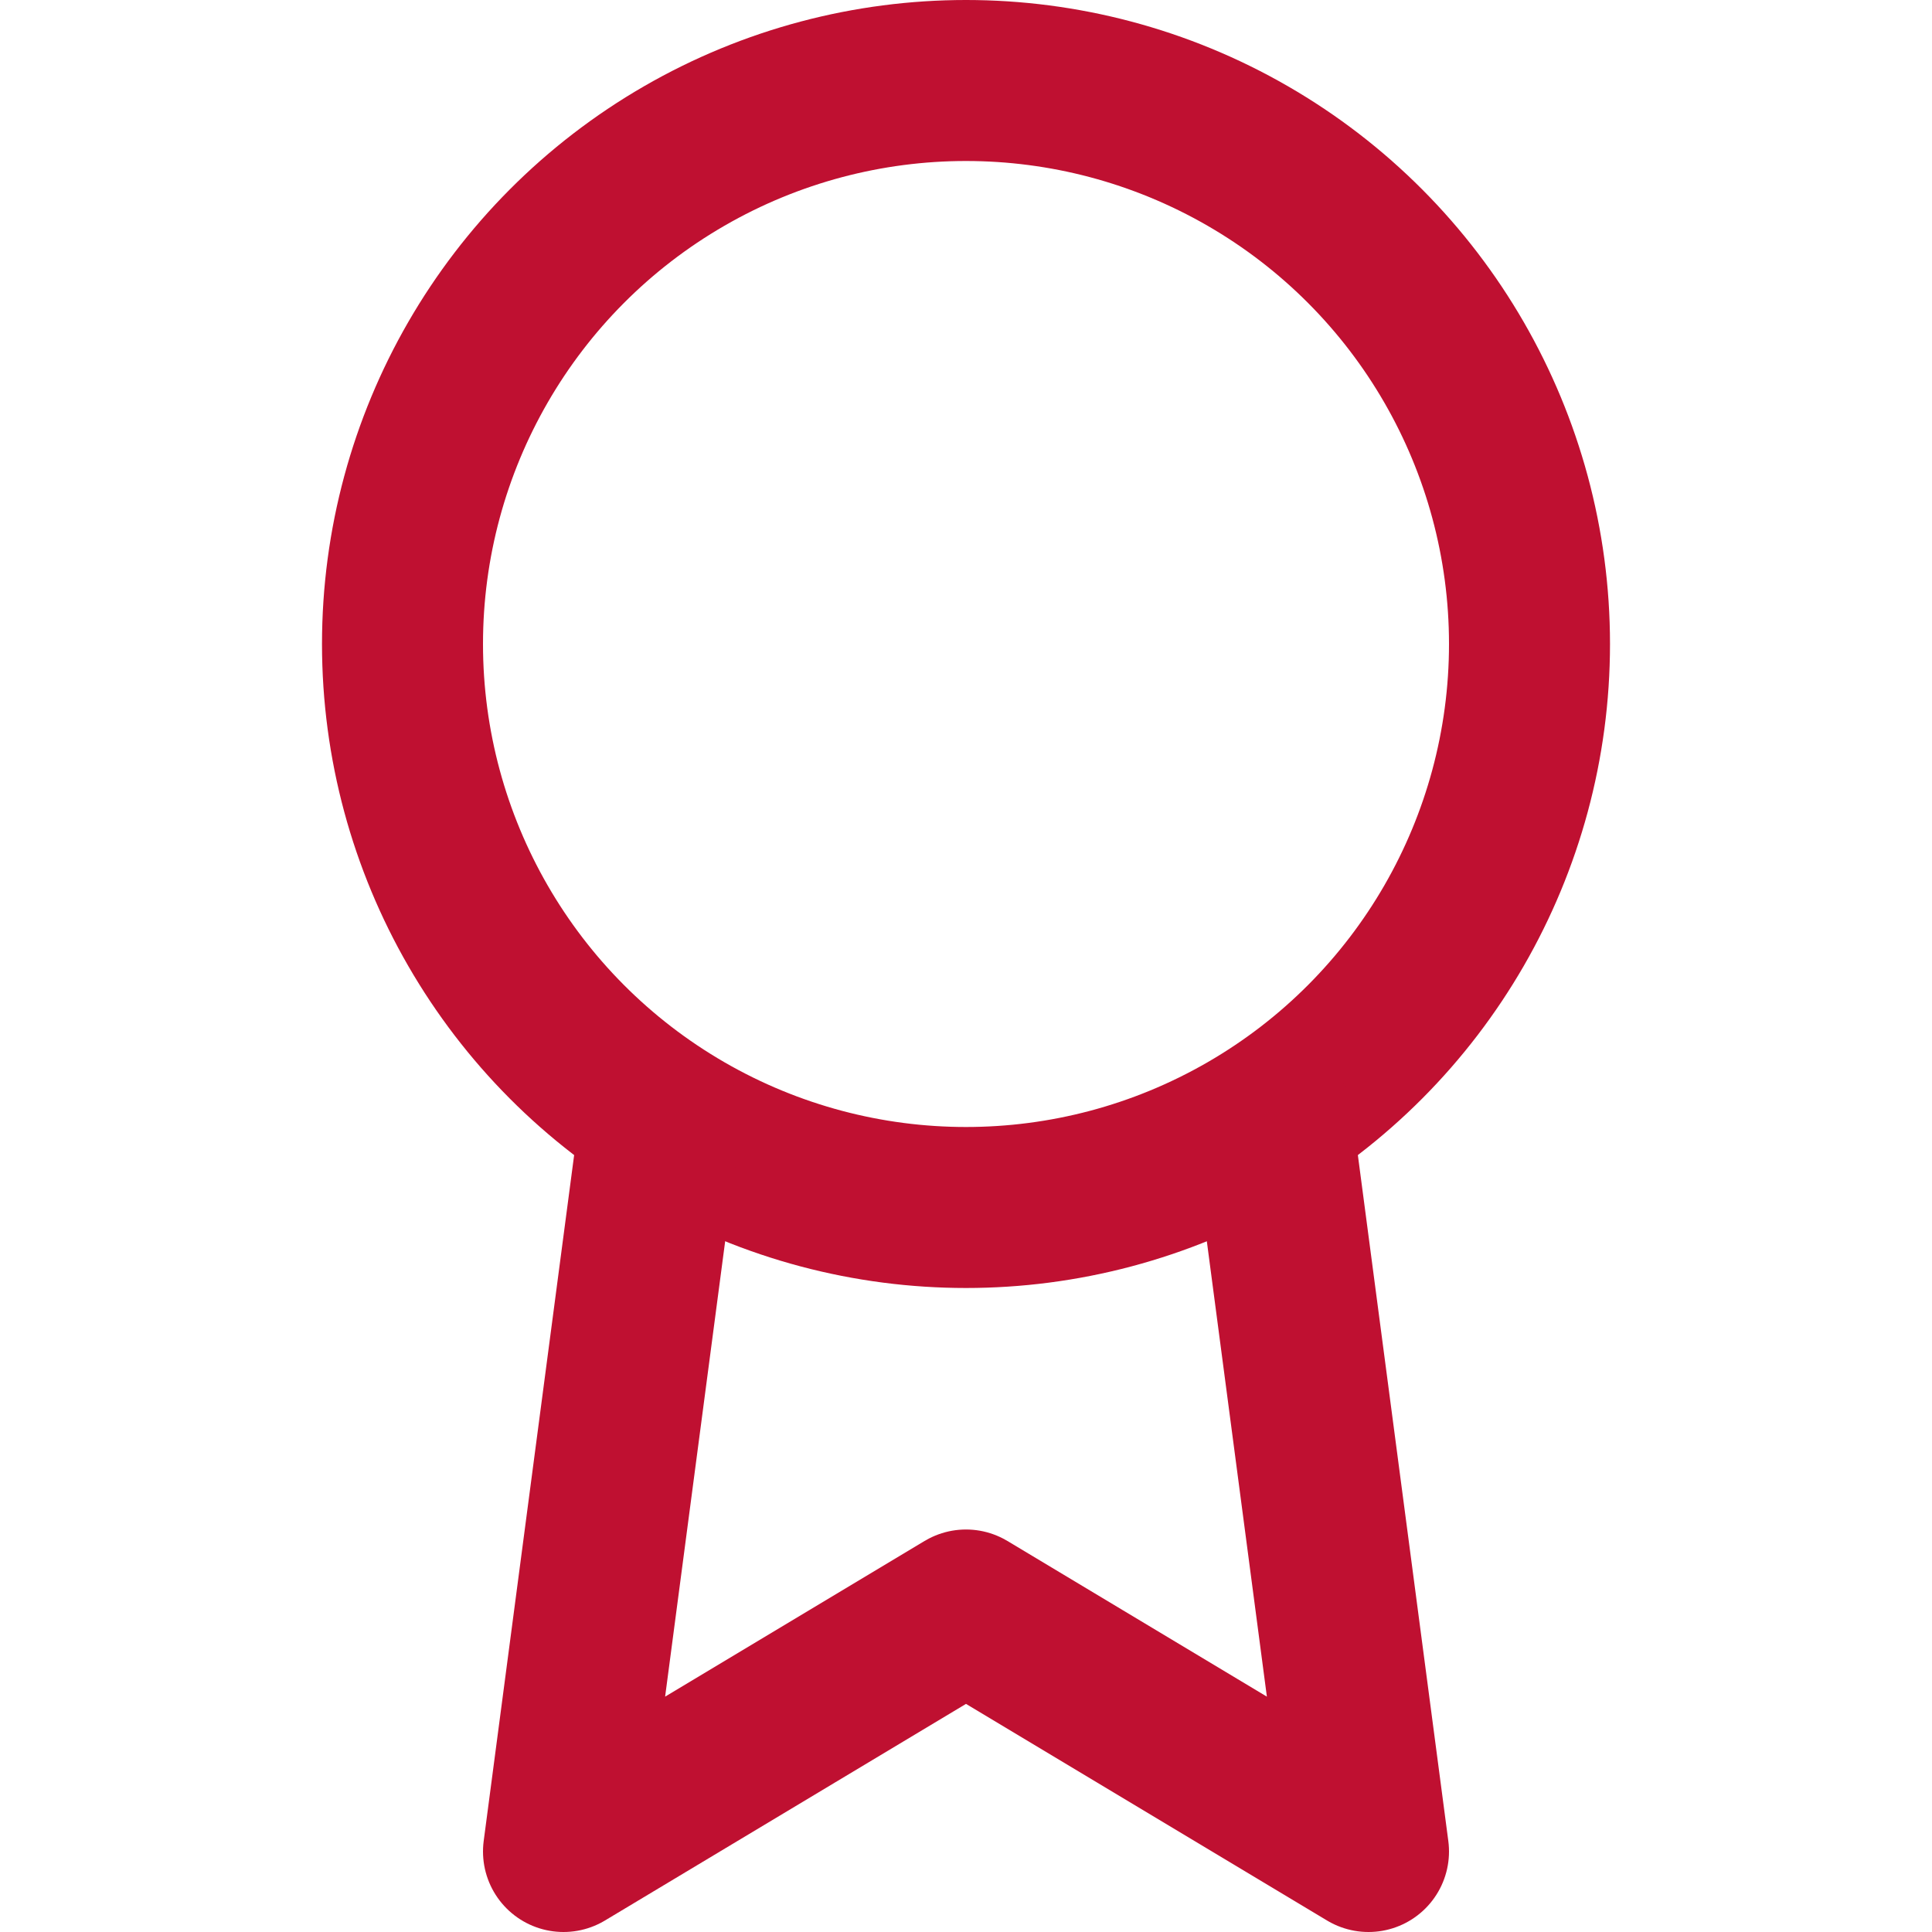 <?xml version="1.0" encoding="utf-8"?>
<!-- Generator: Adobe Illustrator 26.1.0, SVG Export Plug-In . SVG Version: 6.00 Build 0)  -->
<svg version="1.1" id="Capa_1" xmlns="http://www.w3.org/2000/svg" xmlns:xlink="http://www.w3.org/1999/xlink" x="0px" y="0px"
	 viewBox="0 0 24 24" style="enable-background:new 0 0 24 24;" xml:space="preserve">
<style type="text/css">
	.st0{fill:none;stroke:#BF1031;stroke-width:2;stroke-linecap:round;stroke-linejoin:round;}
</style>
<circle class="st0" cx="12" cy="8" r="7"/>
<polyline class="st0" points="8.2,13.9 7,23 12,20 17,23 15.8,13.9 "/>
</svg>
